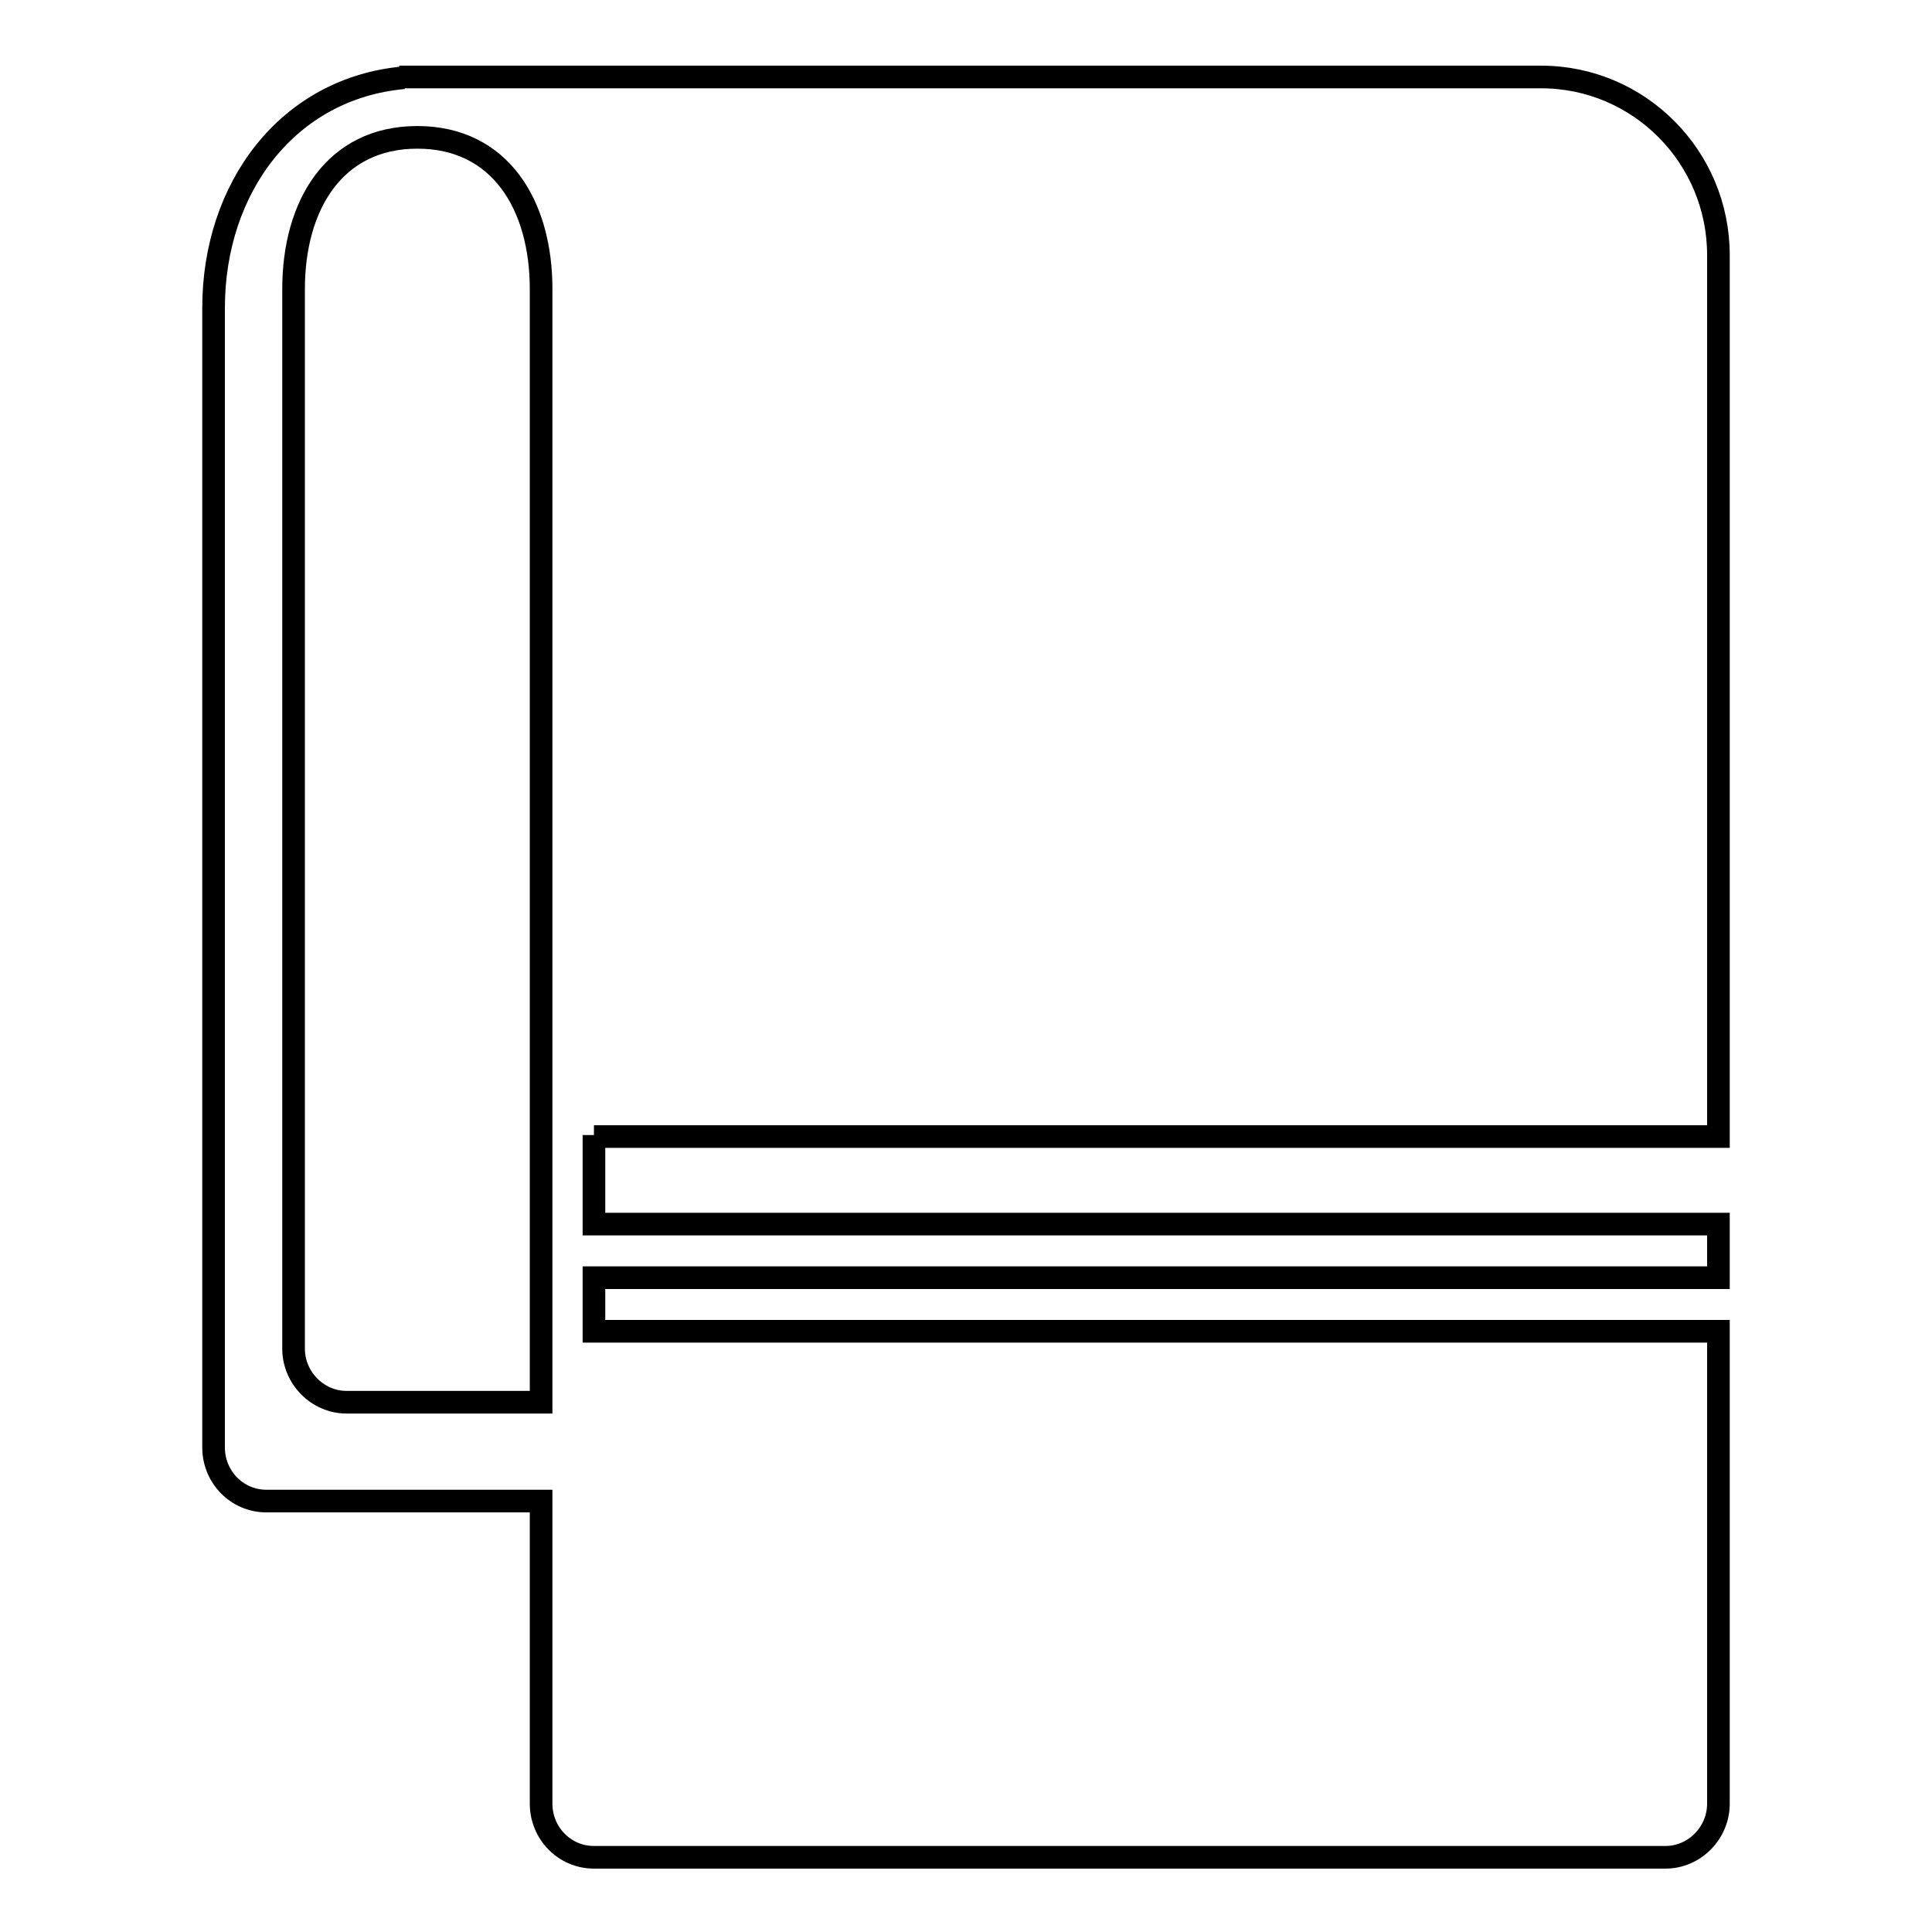 <?xml version="1.0" encoding="utf-8"?>
<!-- Svg Vector Icons : http://www.onlinewebfonts.com/icon -->
<!DOCTYPE svg PUBLIC "-//W3C//DTD SVG 1.1//EN" "http://www.w3.org/Graphics/SVG/1.1/DTD/svg11.dtd">
<svg version="1.1" xmlns="http://www.w3.org/2000/svg" xmlns:xlink="http://www.w3.org/1999/xlink" x="0px" y="0px" viewBox="0 0 256 256" enable-background="new 0 0 256 256" xml:space="preserve">
<g><g><path stroke-width="3" fill-opacity="0" stroke="#000000"  d="M78.7,150.4v11.8h149v7.1h-149v7.1h149v62.6c0,3.9-3.2,7.1-7,7.1l-142,0c-3.9,0-7-3.2-7-7.1v-40.1H35.3c-3.9,0-7-3.2-7-7.1v-151c0-15.9,9.8-29.1,25.2-30.5c-0.2,0-0.4-0.1-0.6-0.1h3.5h126.7h21.1c13,0,23.5,10.6,23.5,23.6v116.8H78.7L78.7,150.4z M71.7,38.3c0-11.1-5.4-20.1-16.4-20.1c-11,0-16.4,9-16.4,20.1c0,37.9,0,140.4,0,140.4c0,3.9,3.2,7.1,7,7.1h25.8C71.7,185.8,71.7,75.7,71.7,38.3z"/></g></g>
</svg>